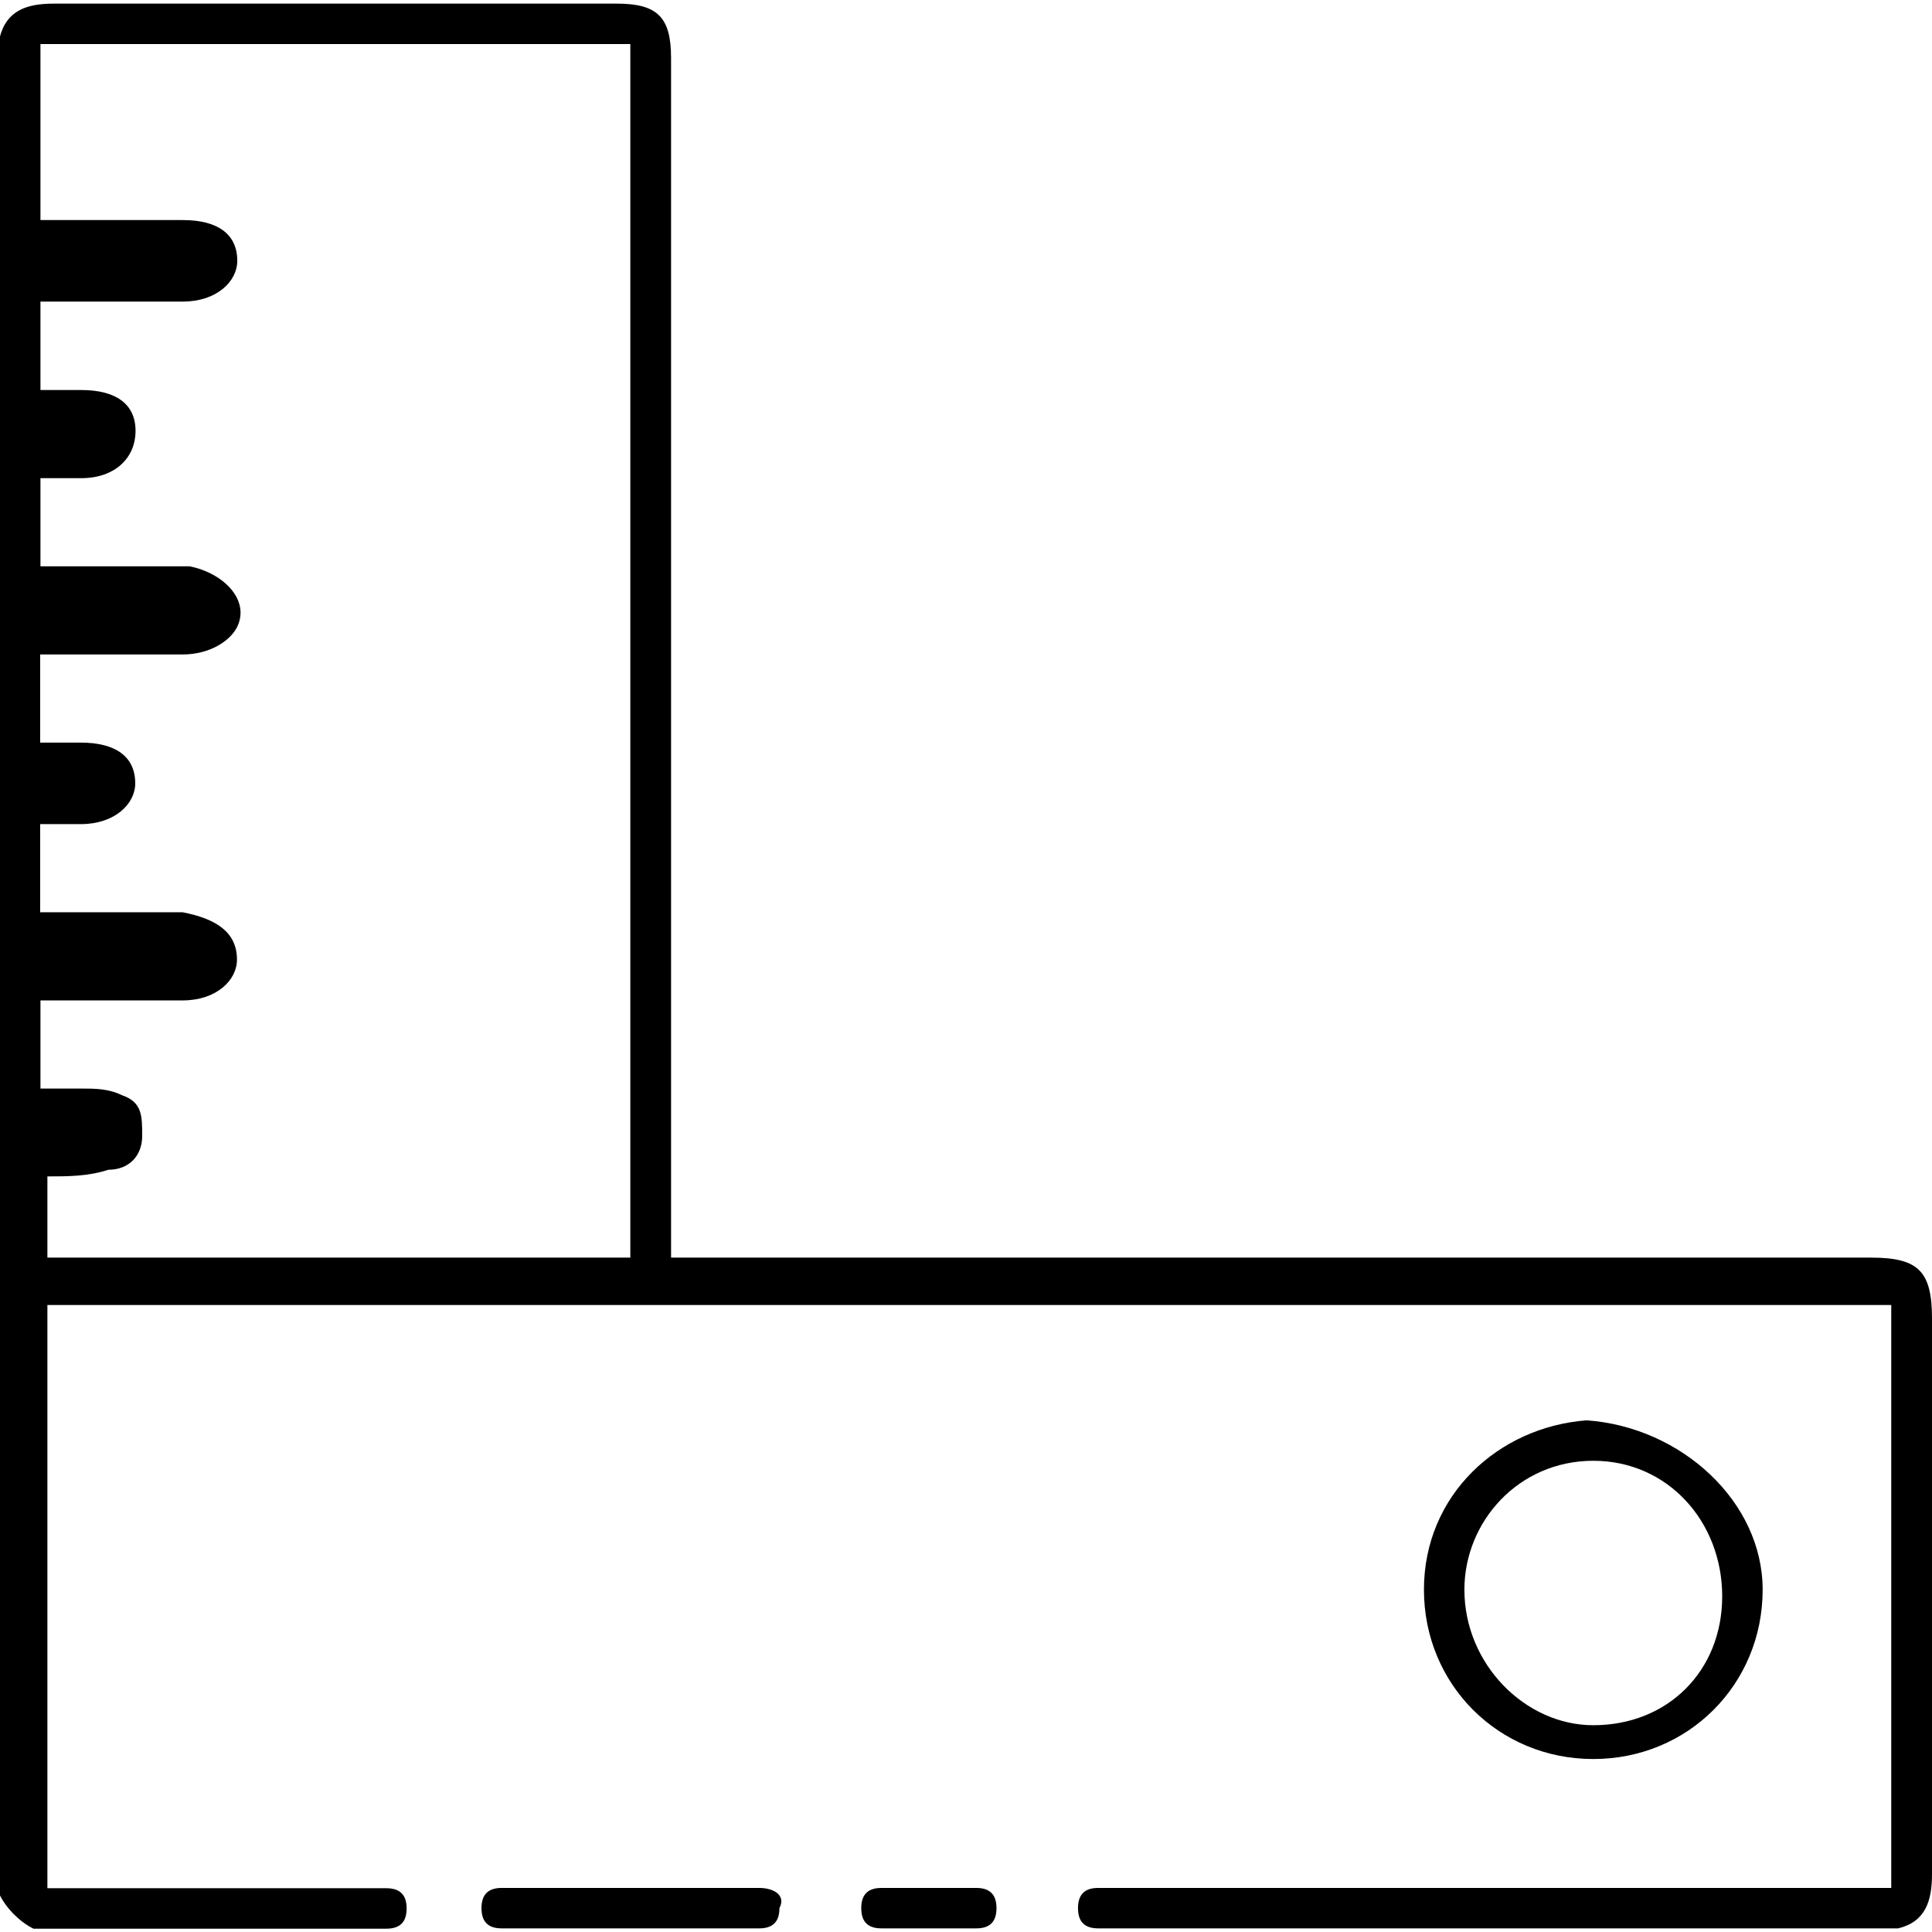 <?xml version="1.0" encoding="utf-8"?>
<!-- Generator: Adobe Illustrator 23.0.2, SVG Export Plug-In . SVG Version: 6.00 Build 0)  -->
<svg version="1.1" id="Layer_1" xmlns="http://www.w3.org/2000/svg" xmlns:xlink="http://www.w3.org/1999/xlink" x="0px" y="0px"
	 viewBox="0 0 64 64" style="enable-background:new 0 0 64 64;" xml:space="preserve">
<g>
	<g id="av790U_1_">
		<g>
			<path d="M25.15,62.54h-8.53c-0.45,0-0.67,0.22-0.67,0.67l0,0c0,0.45,0.22,0.67,0.67,0.67h8.53c0.45,0,0.67-0.22,0.67-0.67l0,0
				C26.05,62.76,25.6,62.54,25.15,62.54z"/>
			<path d="M32.34,62.54h-3.14c-0.45,0-0.67,0.22-0.67,0.67l0,0c0,0.45,0.22,0.67,0.67,0.67h3.14c0.45,0,0.67-0.22,0.67-0.67l0,0
				C33.01,62.76,32.79,62.54,32.34,62.54z"/>
			<path d="M64,43.68c0-1.57-0.45-2.02-2.02-2.02c-13.02,0-25.82,0-38.85,0c-0.22,0-0.45,0-0.9,0v-0.67c0-13.02,0-26.05,0-39.07
				c0-1.35-0.45-1.8-1.8-1.8c-6.29,0-12.35,0-18.64,0c-0.9,0-1.57,0.22-1.8,1.12v61.53c0.22,0.45,0.67,0.9,1.12,1.12H12.8
				c0.45,0,0.67-0.22,0.67-0.67l0,0c0-0.45-0.22-0.67-0.67-0.67H1.57V43.23h61.08v19.31H36.38c-0.45,0-0.67,0.22-0.67,0.67l0,0
				c0,0.45,0.22,0.67,0.67,0.67h26.5c0.9-0.22,1.12-0.9,1.12-1.8C64,56.03,64,49.74,64,43.68z M21.11,41.66H1.57v-2.69
				c0.67,0,1.35,0,2.02-0.22c0.67,0,1.12-0.45,1.12-1.12s0-1.12-0.67-1.35c-0.45-0.22-0.9-0.22-1.35-0.22c-0.45,0-0.9,0-1.35,0
				v-2.92c0.22,0,0.45,0,0.67,0c1.35,0,2.69,0,4.04,0c1.12,0,1.8-0.67,1.8-1.35c0-0.9-0.67-1.35-1.8-1.57c-1.57,0-3.14,0-4.72,0
				v-2.92c0.45,0,0.9,0,1.35,0c1.12,0,1.8-0.67,1.8-1.35c0-0.9-0.67-1.35-1.8-1.35c-0.45,0-0.9,0-1.35,0v-2.92c1.57,0,3.14,0,4.72,0
				c0.9,0,1.57-0.45,1.8-0.9c0.45-0.9-0.45-1.8-1.57-2.02c-1.35,0-2.69,0-4.04,0c-0.22,0-0.45,0-0.9,0v-2.92c0.45,0,0.9,0,1.35,0
				c1.12,0,1.8-0.67,1.8-1.57c0-0.9-0.67-1.35-1.8-1.35c-0.45,0-0.9,0-1.35,0V9.99c1.35,0,2.69,0,3.82,0c0.22,0,0.67,0,0.9,0
				c1.12,0,1.8-0.67,1.8-1.35c0-0.9-0.67-1.35-1.8-1.35c-1.35,0-2.69,0-3.82,0c-0.22,0-0.45,0-0.9,0V1.46h19.54v40.2
				C20.88,41.66,21.11,41.66,21.11,41.66z"/>
			<path d="M58.39,52.66c0,3.14-2.47,5.61-5.61,5.61s-5.61-2.47-5.61-5.61s2.47-5.39,5.39-5.61C55.69,47.27,58.39,49.74,58.39,52.66
				z M48.51,52.66c0,2.47,2.02,4.49,4.27,4.49c2.47,0,4.27-1.8,4.27-4.27c0-2.47-1.8-4.49-4.27-4.49
				C50.3,48.39,48.51,50.41,48.51,52.66z"/>
		</g>
	</g>
</g>
</svg>
